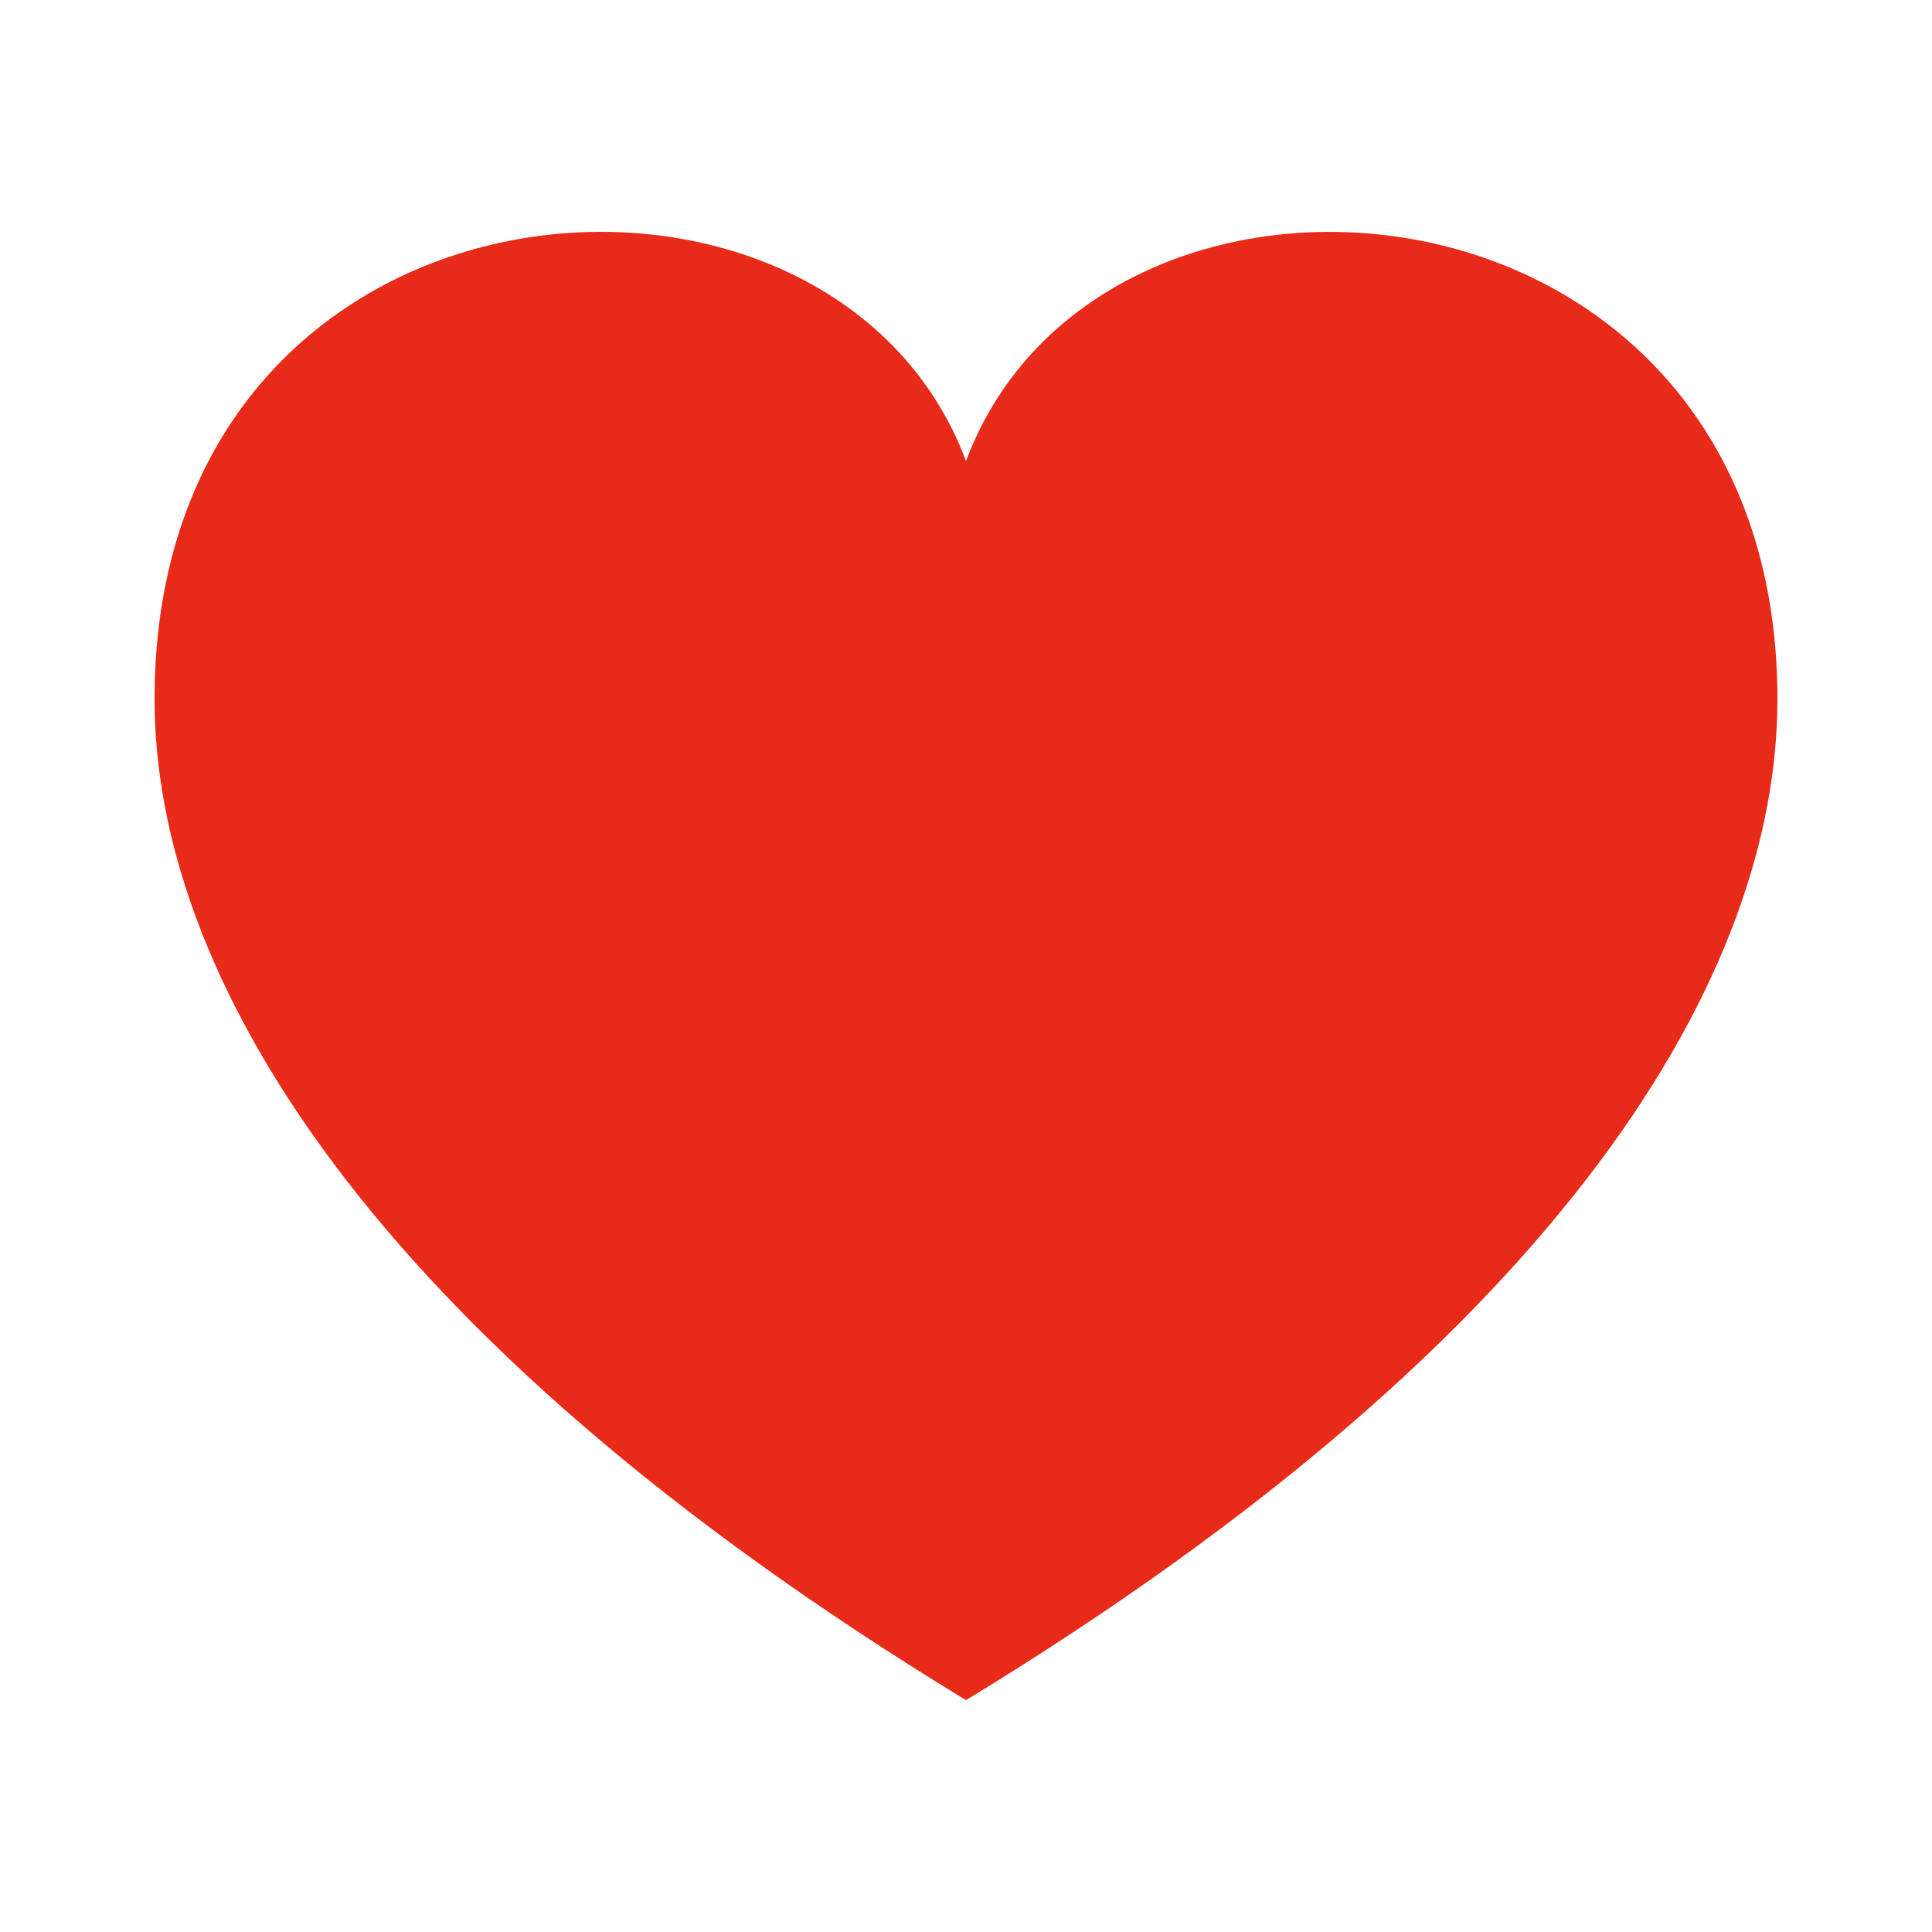 <svg width="80" height="80" fill="none" xmlns="http://www.w3.org/2000/svg"><path d="M40 19.093C34.431 4.173 6.4 6.39 6.4 28.953 6.4 40.197 14.968 55.157 40 70.4c25.032-15.244 33.6-30.204 33.6-41.446 0-22.435-28-24.87-33.6-9.86Z" fill="#E82A19"/></svg>